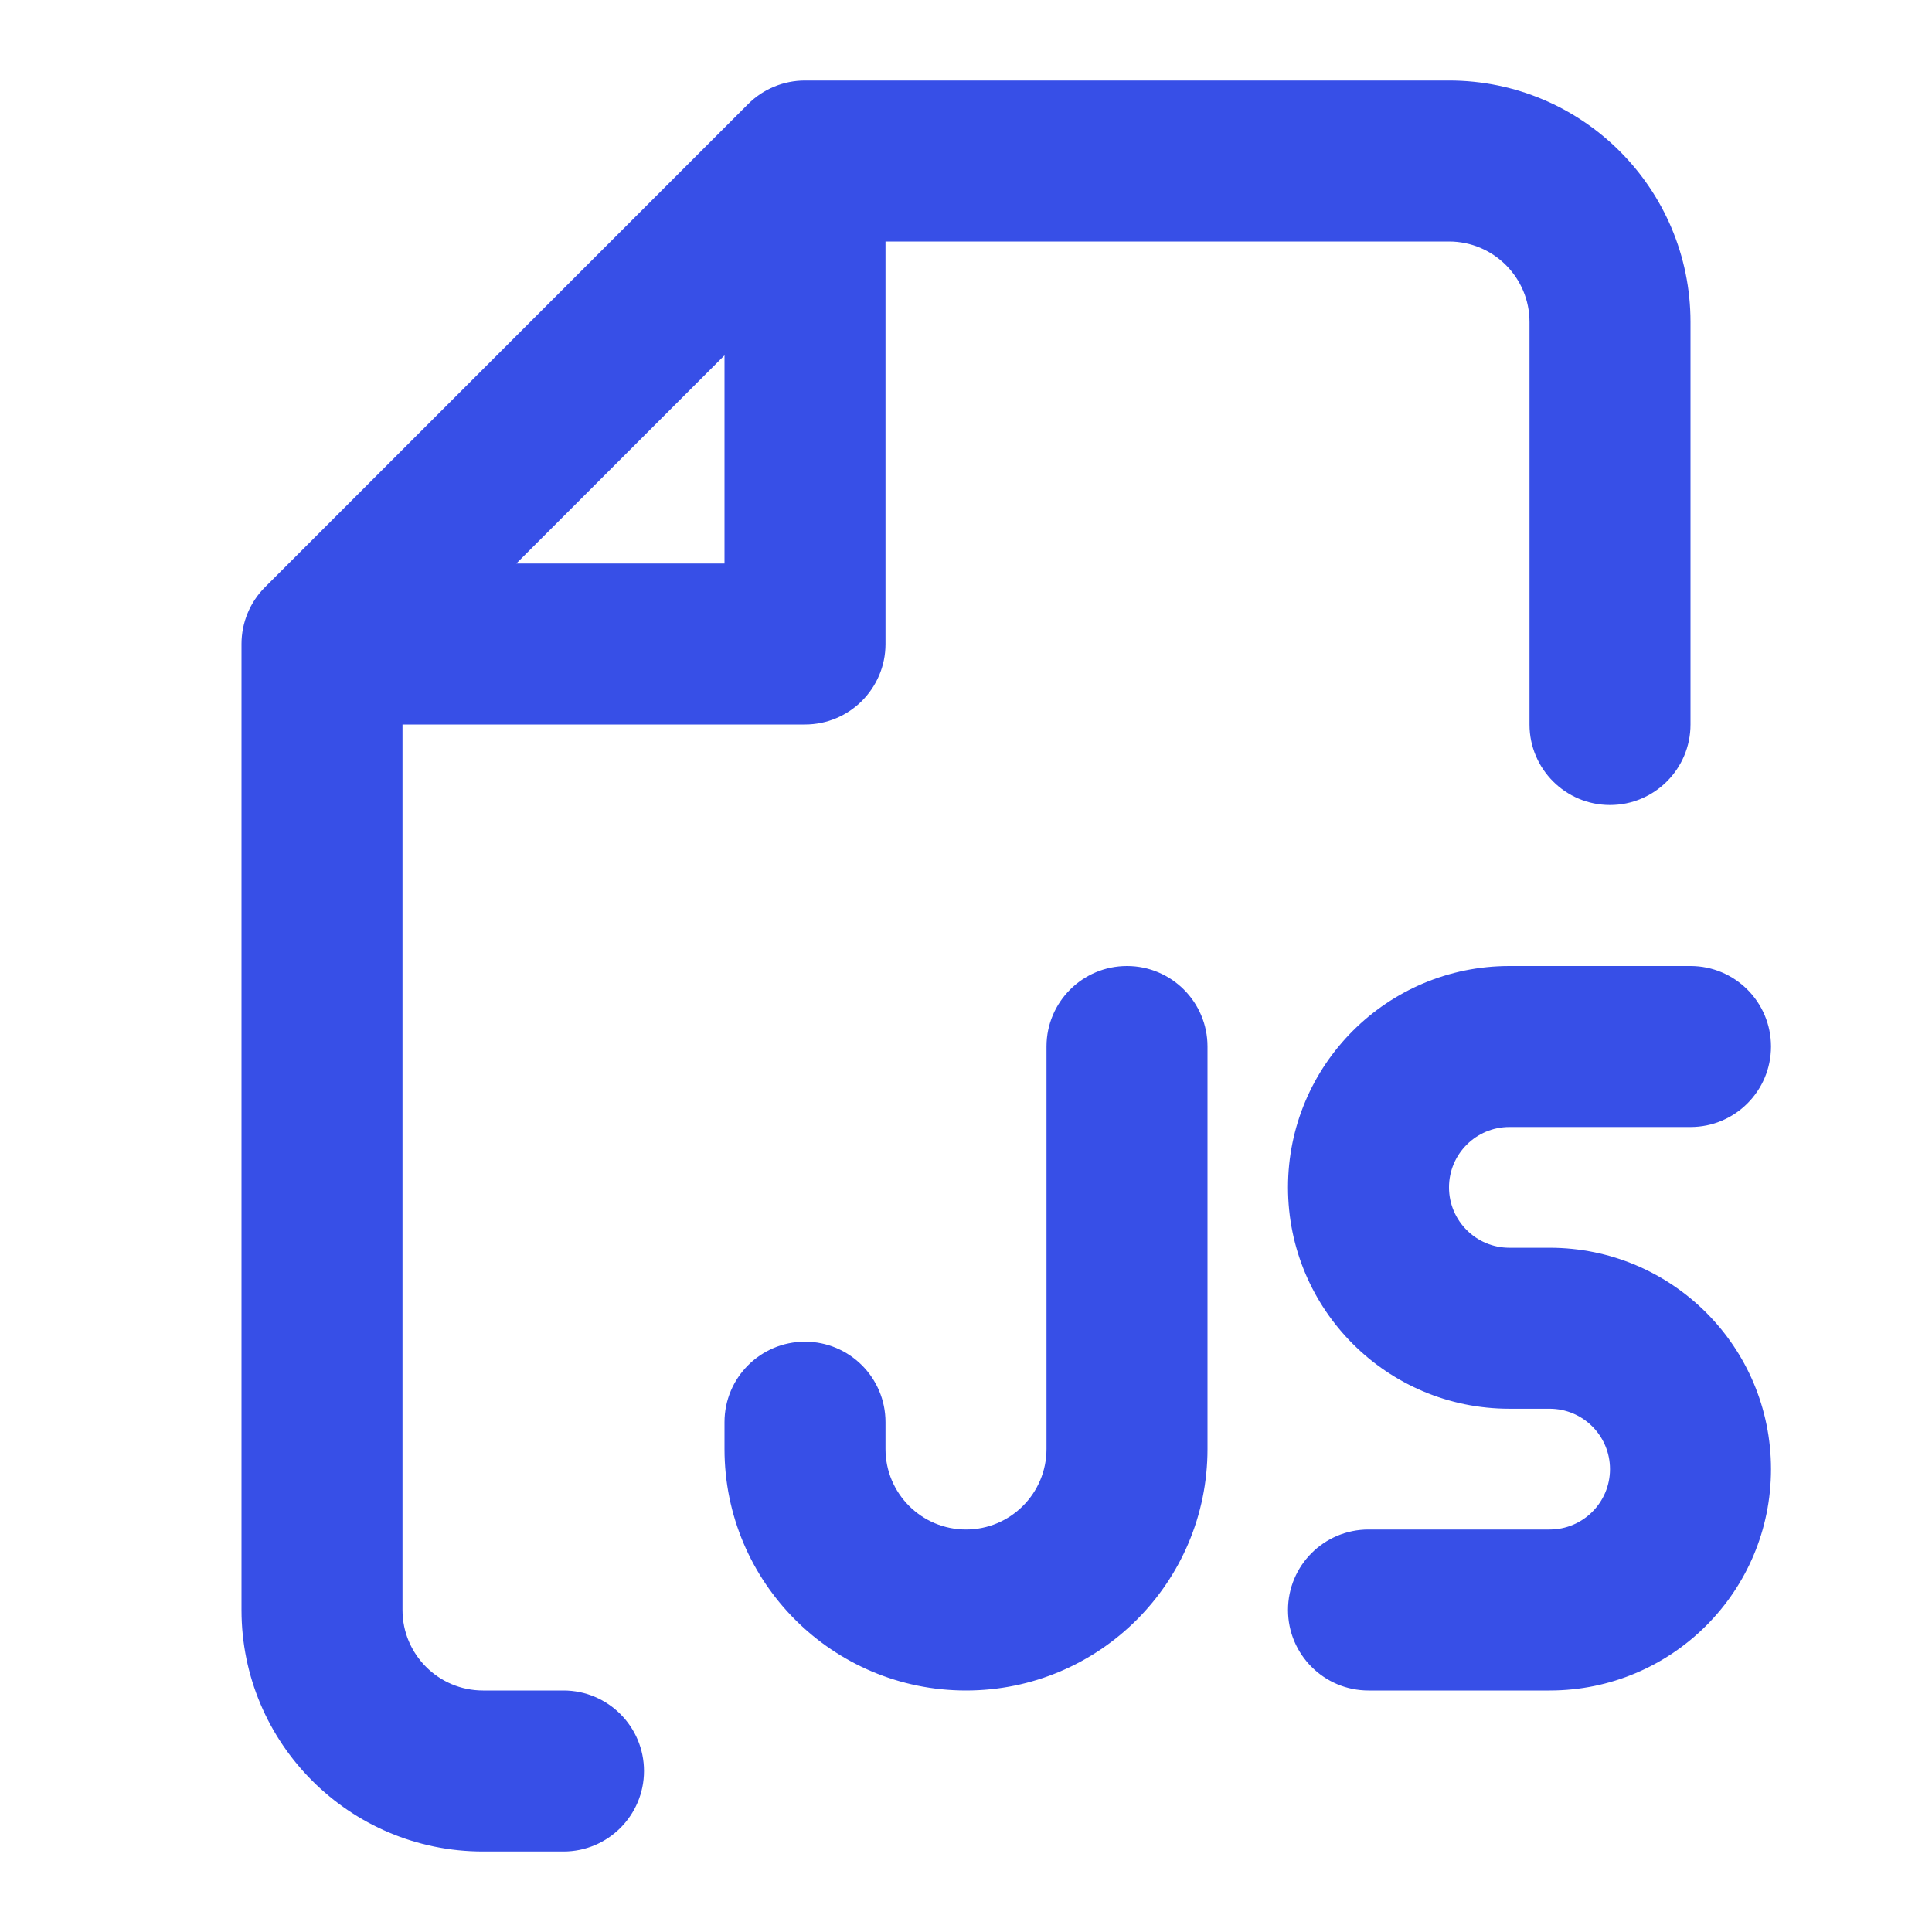 <?xml version="1.0" encoding="utf-8"?><!-- Uploaded to: SVG Repo, www.svgrepo.com, Generator: SVG Repo Mixer Tools -->
<svg width="800px" height="800px" viewBox="0 0 24 24" fill="none" xmlns="http://www.w3.org/2000/svg">
<path fill-rule="evenodd" clip-rule="evenodd" d="M9.293 1.293C9.48 1.105 9.735 1 10 1H18C19.657 1 21 2.343 21 4V9C21 9.552 20.552 10 20 10C19.448 10 19 9.552 19 9V4C19 3.448 18.552 3 18 3H11V8C11 8.552 10.552 9 10 9H5V20C5 20.552 5.448 21 6 21H7C7.552 21 8 21.448 8 22C8 22.552 7.552 23 7 23H6C4.343 23 3 21.657 3 20V8C3 7.735 3.105 7.48 3.293 7.293L9.293 1.293ZM6.414 7H9V4.414L6.414 7ZM16 14.75C16 13.231 17.231 12 18.75 12H21C21.552 12 22 12.448 22 13C22 13.552 21.552 14 21 14H18.75C18.336 14 18 14.336 18 14.75C18 15.164 18.336 15.5 18.75 15.5H19.25C20.769 15.5 22 16.731 22 18.25C22 19.769 20.769 21 19.25 21H17C16.448 21 16 20.552 16 20C16 19.448 16.448 19 17 19H19.25C19.664 19 20 18.664 20 18.25C20 17.836 19.664 17.5 19.25 17.5H18.75C17.231 17.5 16 16.269 16 14.75ZM15 13C15 12.448 14.552 12 14 12C13.448 12 13 12.448 13 13V18C13 18.552 12.552 19 12 19C11.448 19 11 18.552 11 18V17.667C11 17.114 10.552 16.667 10 16.667C9.448 16.667 9 17.114 9 17.667V18C9 19.657 10.343 21 12 21C13.657 21 15 19.657 15 18V13Z" fill="#374fe7"/>
</svg>